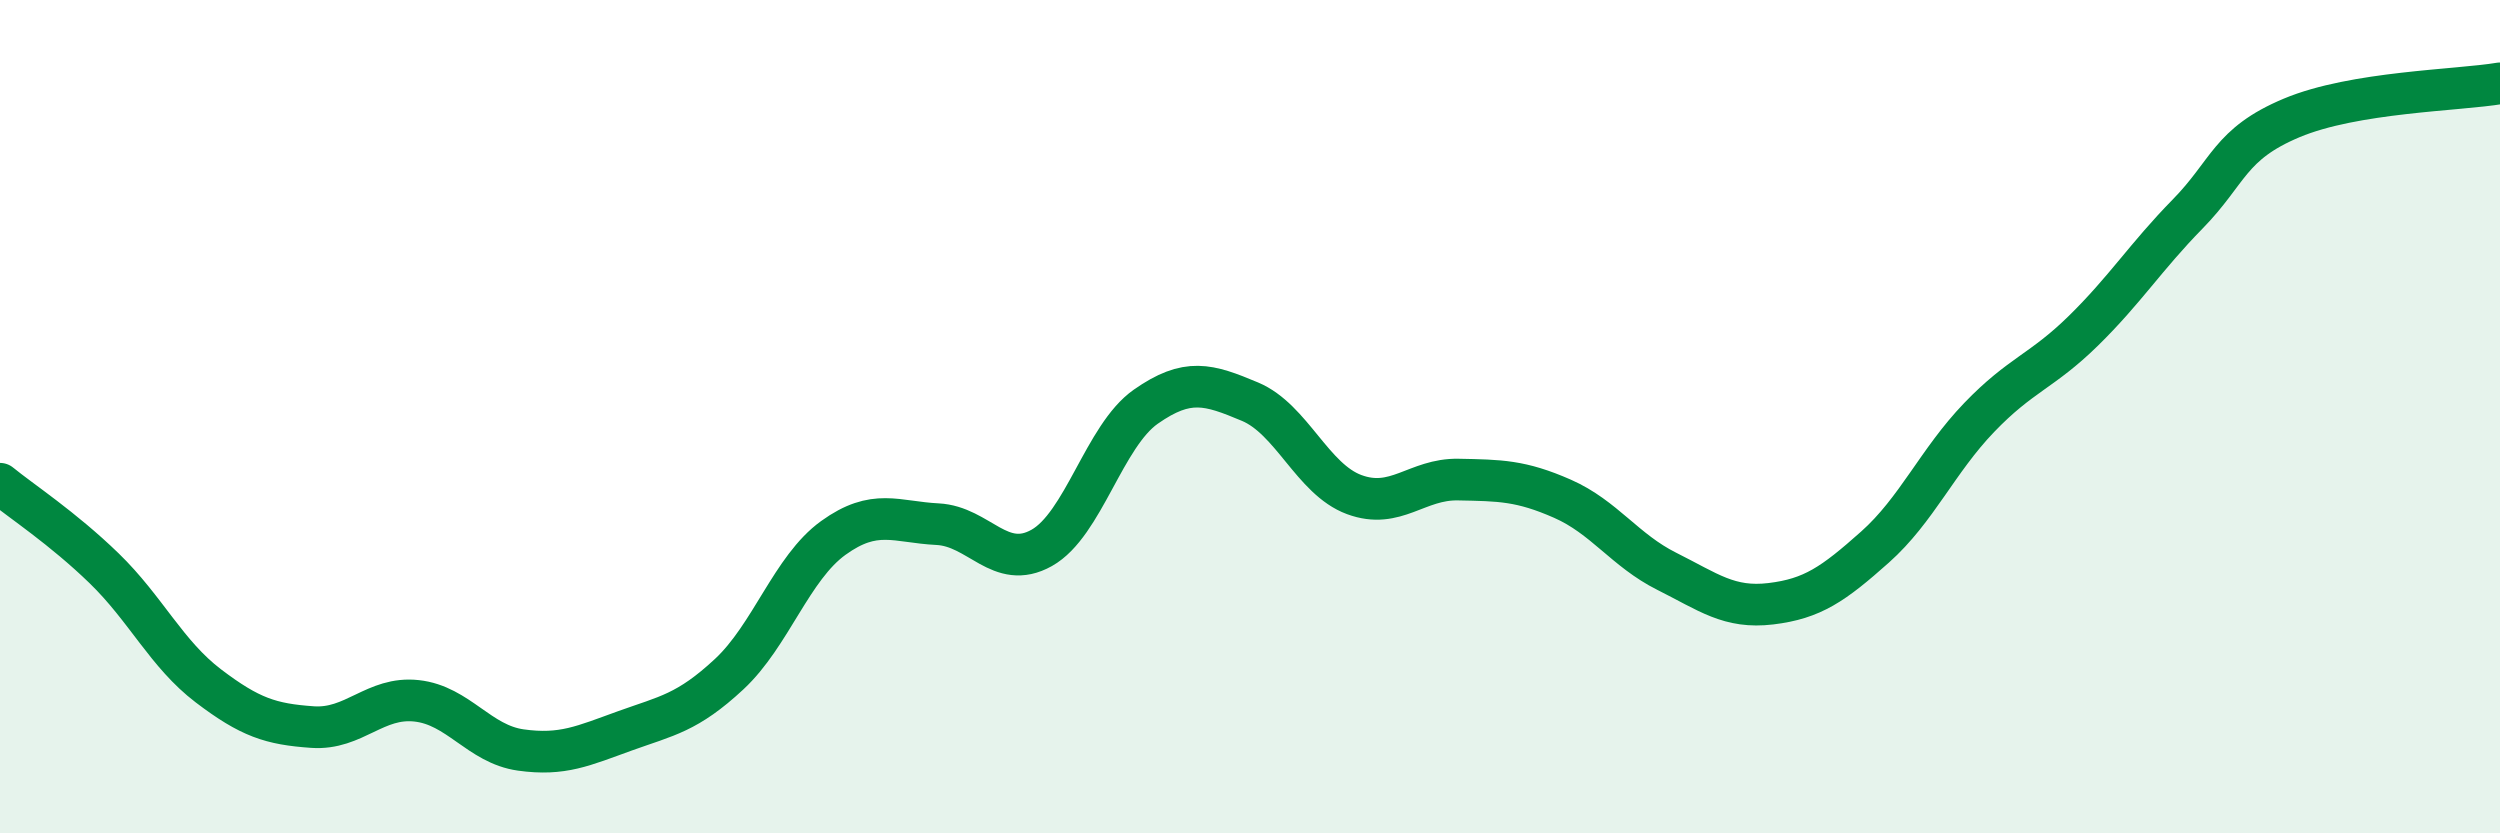 
    <svg width="60" height="20" viewBox="0 0 60 20" xmlns="http://www.w3.org/2000/svg">
      <path
        d="M 0,11.61 C 0.5,12.02 1.5,12.67 2.5,13.64 C 3.5,14.61 4,15.7 5,16.46 C 6,17.22 6.5,17.38 7.5,17.45 C 8.5,17.52 9,16.71 10,16.82 C 11,16.93 11.5,17.86 12.5,18 C 13.5,18.14 14,17.9 15,17.54 C 16,17.18 16.5,17.11 17.5,16.18 C 18.5,15.25 19,13.63 20,12.91 C 21,12.19 21.5,12.53 22.5,12.58 C 23.5,12.63 24,13.71 25,13.15 C 26,12.59 26.5,10.46 27.5,9.76 C 28.5,9.06 29,9.22 30,9.64 C 31,10.06 31.5,11.5 32.5,11.87 C 33.5,12.24 34,11.49 35,11.51 C 36,11.53 36.5,11.53 37.5,11.97 C 38.5,12.41 39,13.21 40,13.71 C 41,14.21 41.5,14.61 42.5,14.49 C 43.5,14.37 44,14.02 45,13.13 C 46,12.24 46.5,11.06 47.5,10.02 C 48.5,8.98 49,8.92 50,7.94 C 51,6.96 51.5,6.16 52.5,5.14 C 53.5,4.12 53.5,3.46 55,2.83 C 56.5,2.2 59,2.17 60,2L60 20L0 20Z"
        fill="#008740"
        opacity="0.1"
        stroke-linecap="round"
        stroke-linejoin="round"
      />
      <path
        d="M 0,11.61 C 0.5,12.02 1.5,12.67 2.5,13.64 C 3.5,14.61 4,15.7 5,16.46 C 6,17.22 6.5,17.38 7.5,17.45 C 8.5,17.52 9,16.71 10,16.82 C 11,16.93 11.5,17.86 12.5,18 C 13.5,18.14 14,17.9 15,17.54 C 16,17.18 16.5,17.11 17.5,16.18 C 18.5,15.25 19,13.63 20,12.91 C 21,12.19 21.5,12.53 22.5,12.58 C 23.5,12.63 24,13.71 25,13.15 C 26,12.59 26.5,10.46 27.5,9.76 C 28.5,9.06 29,9.22 30,9.64 C 31,10.06 31.5,11.5 32.5,11.87 C 33.5,12.24 34,11.49 35,11.51 C 36,11.53 36.5,11.53 37.5,11.97 C 38.5,12.41 39,13.21 40,13.71 C 41,14.21 41.5,14.61 42.5,14.49 C 43.5,14.37 44,14.02 45,13.13 C 46,12.24 46.5,11.06 47.5,10.02 C 48.5,8.98 49,8.92 50,7.94 C 51,6.96 51.5,6.16 52.5,5.14 C 53.5,4.12 53.5,3.46 55,2.83 C 56.5,2.2 59,2.17 60,2"
        stroke="#008740"
        stroke-width="1"
        fill="none"
        stroke-linecap="round"
        stroke-linejoin="round"
      />
    </svg>
  